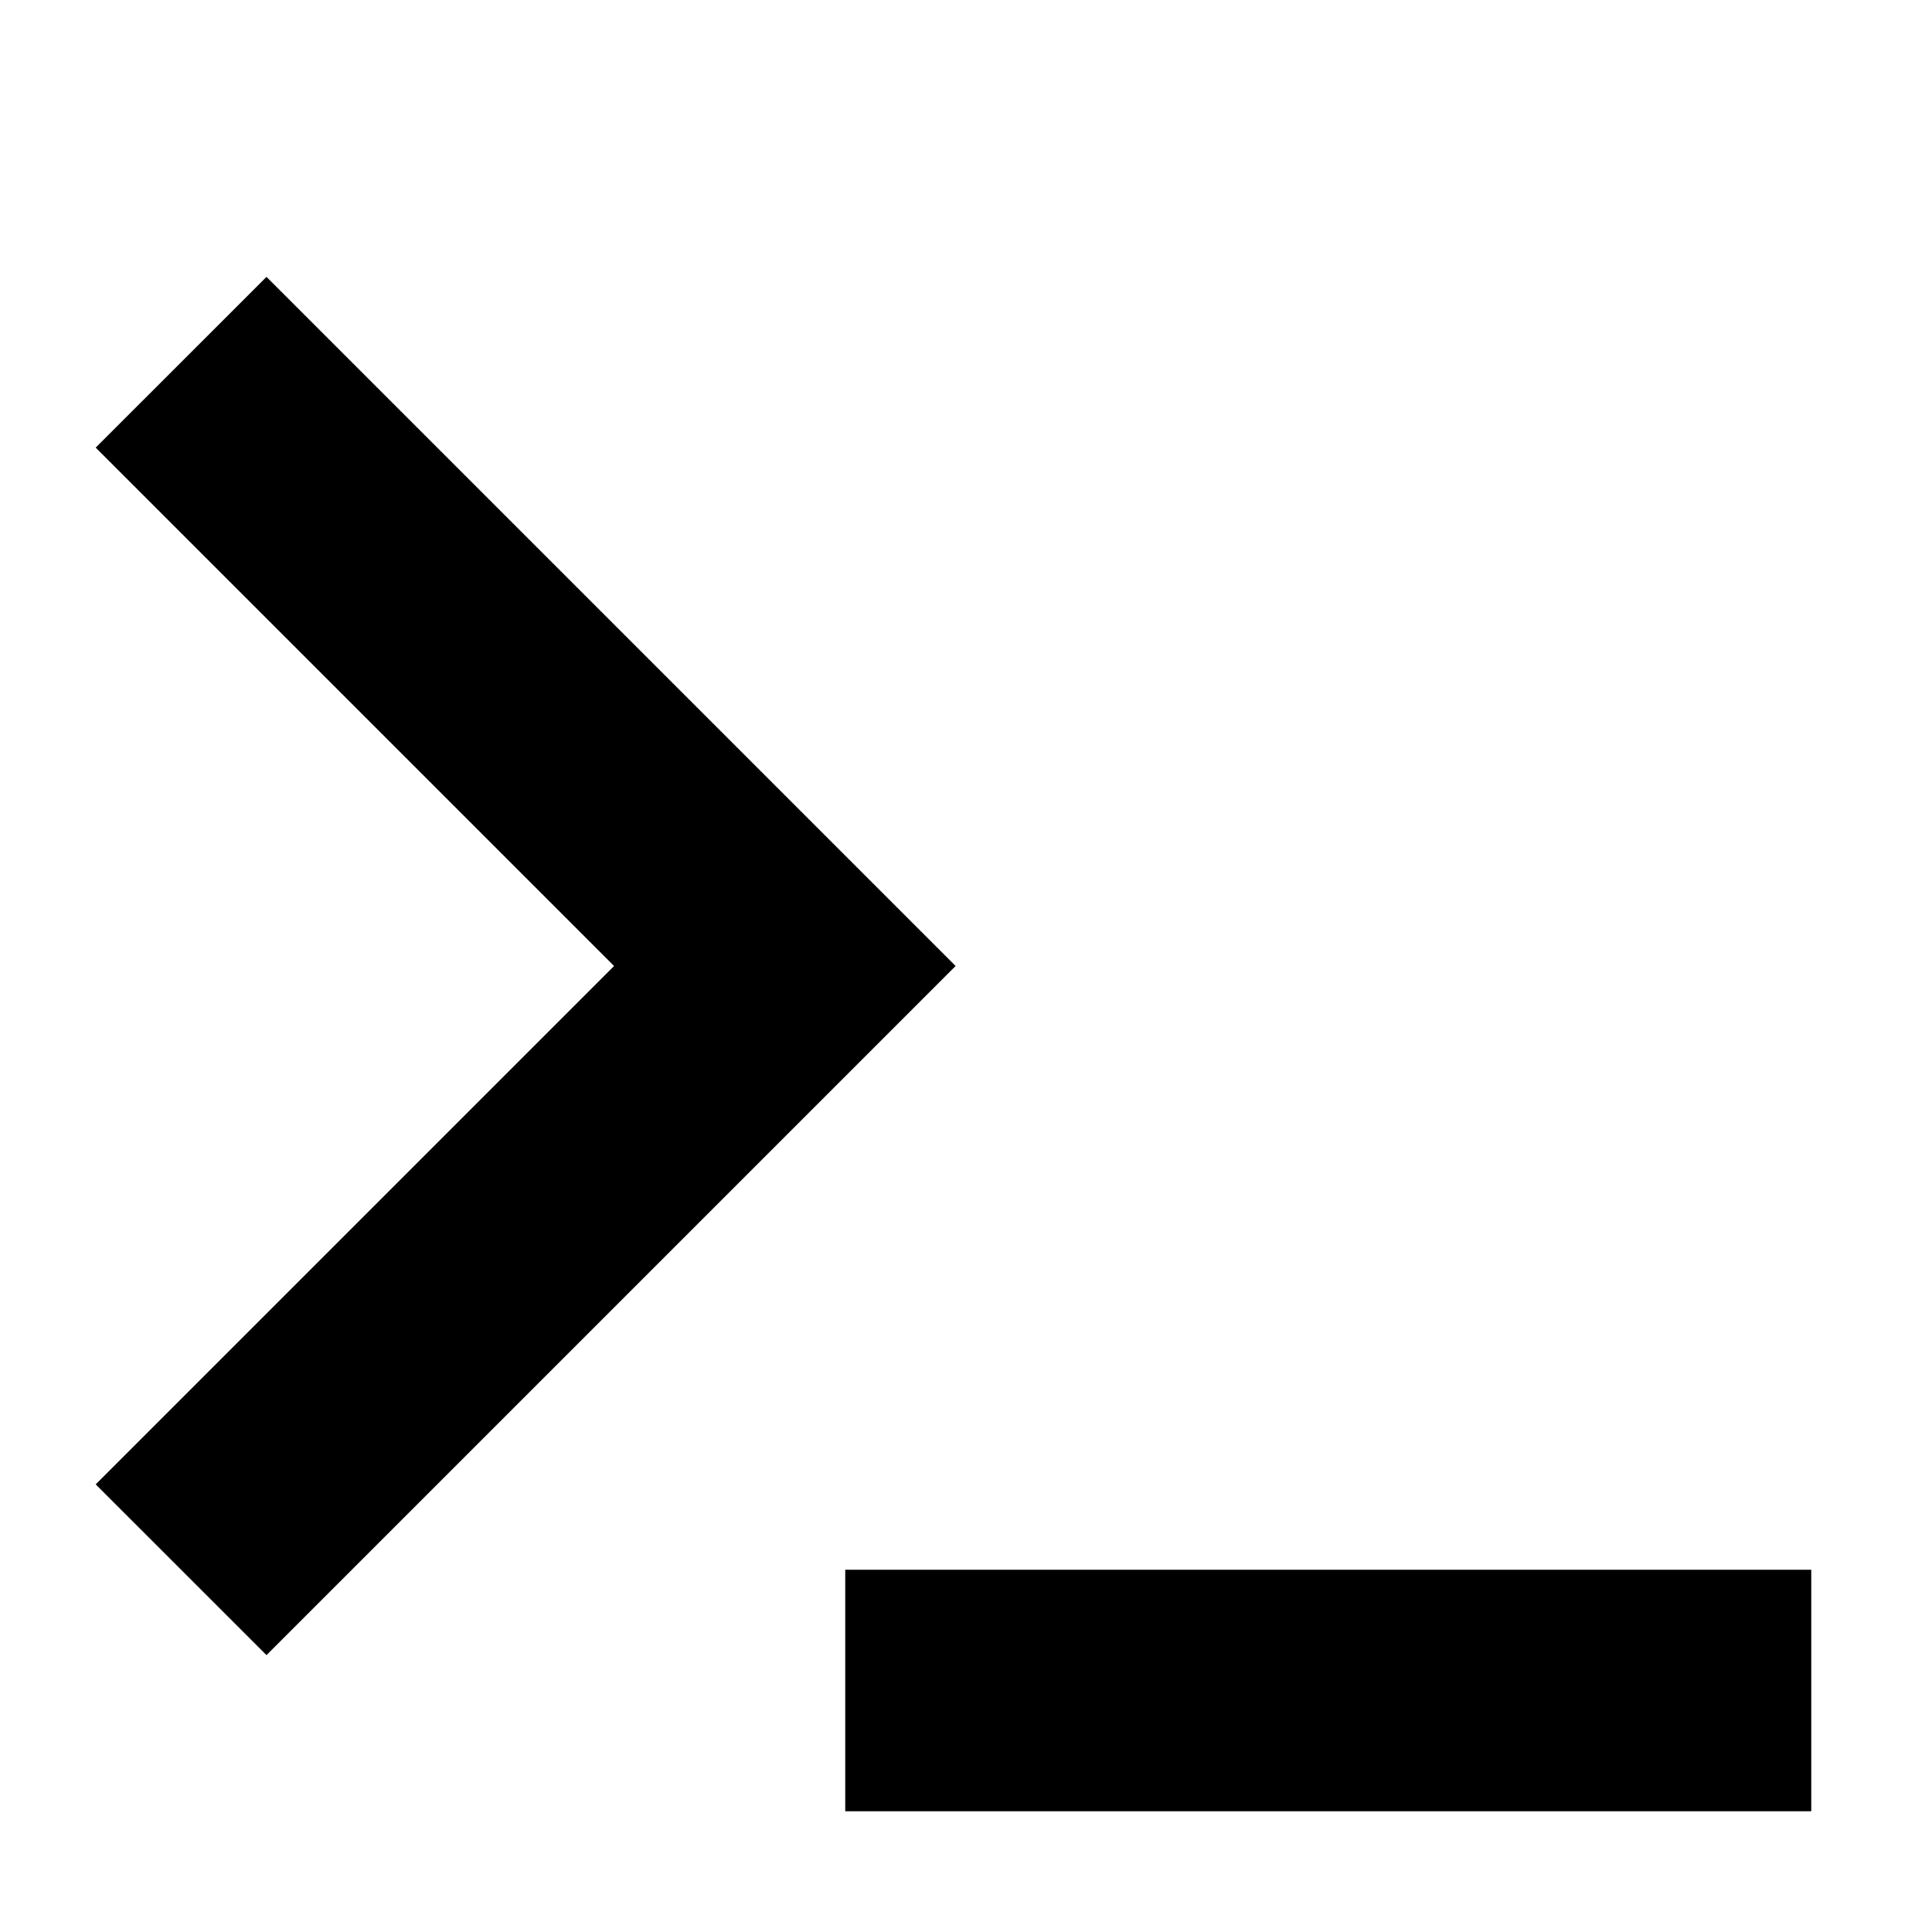 <svg width="32" height="32" viewBox="0 0 32 32" fill="none" xmlns="http://www.w3.org/2000/svg">
<path d="M1.585 24.586L10.171 16L1.585 7.414L4.414 4.586L15.828 16L4.414 27.414L1.585 24.586Z" fill="black"/>
<path d="M14 30H30V26H14V30Z" fill="black"/>
</svg>
